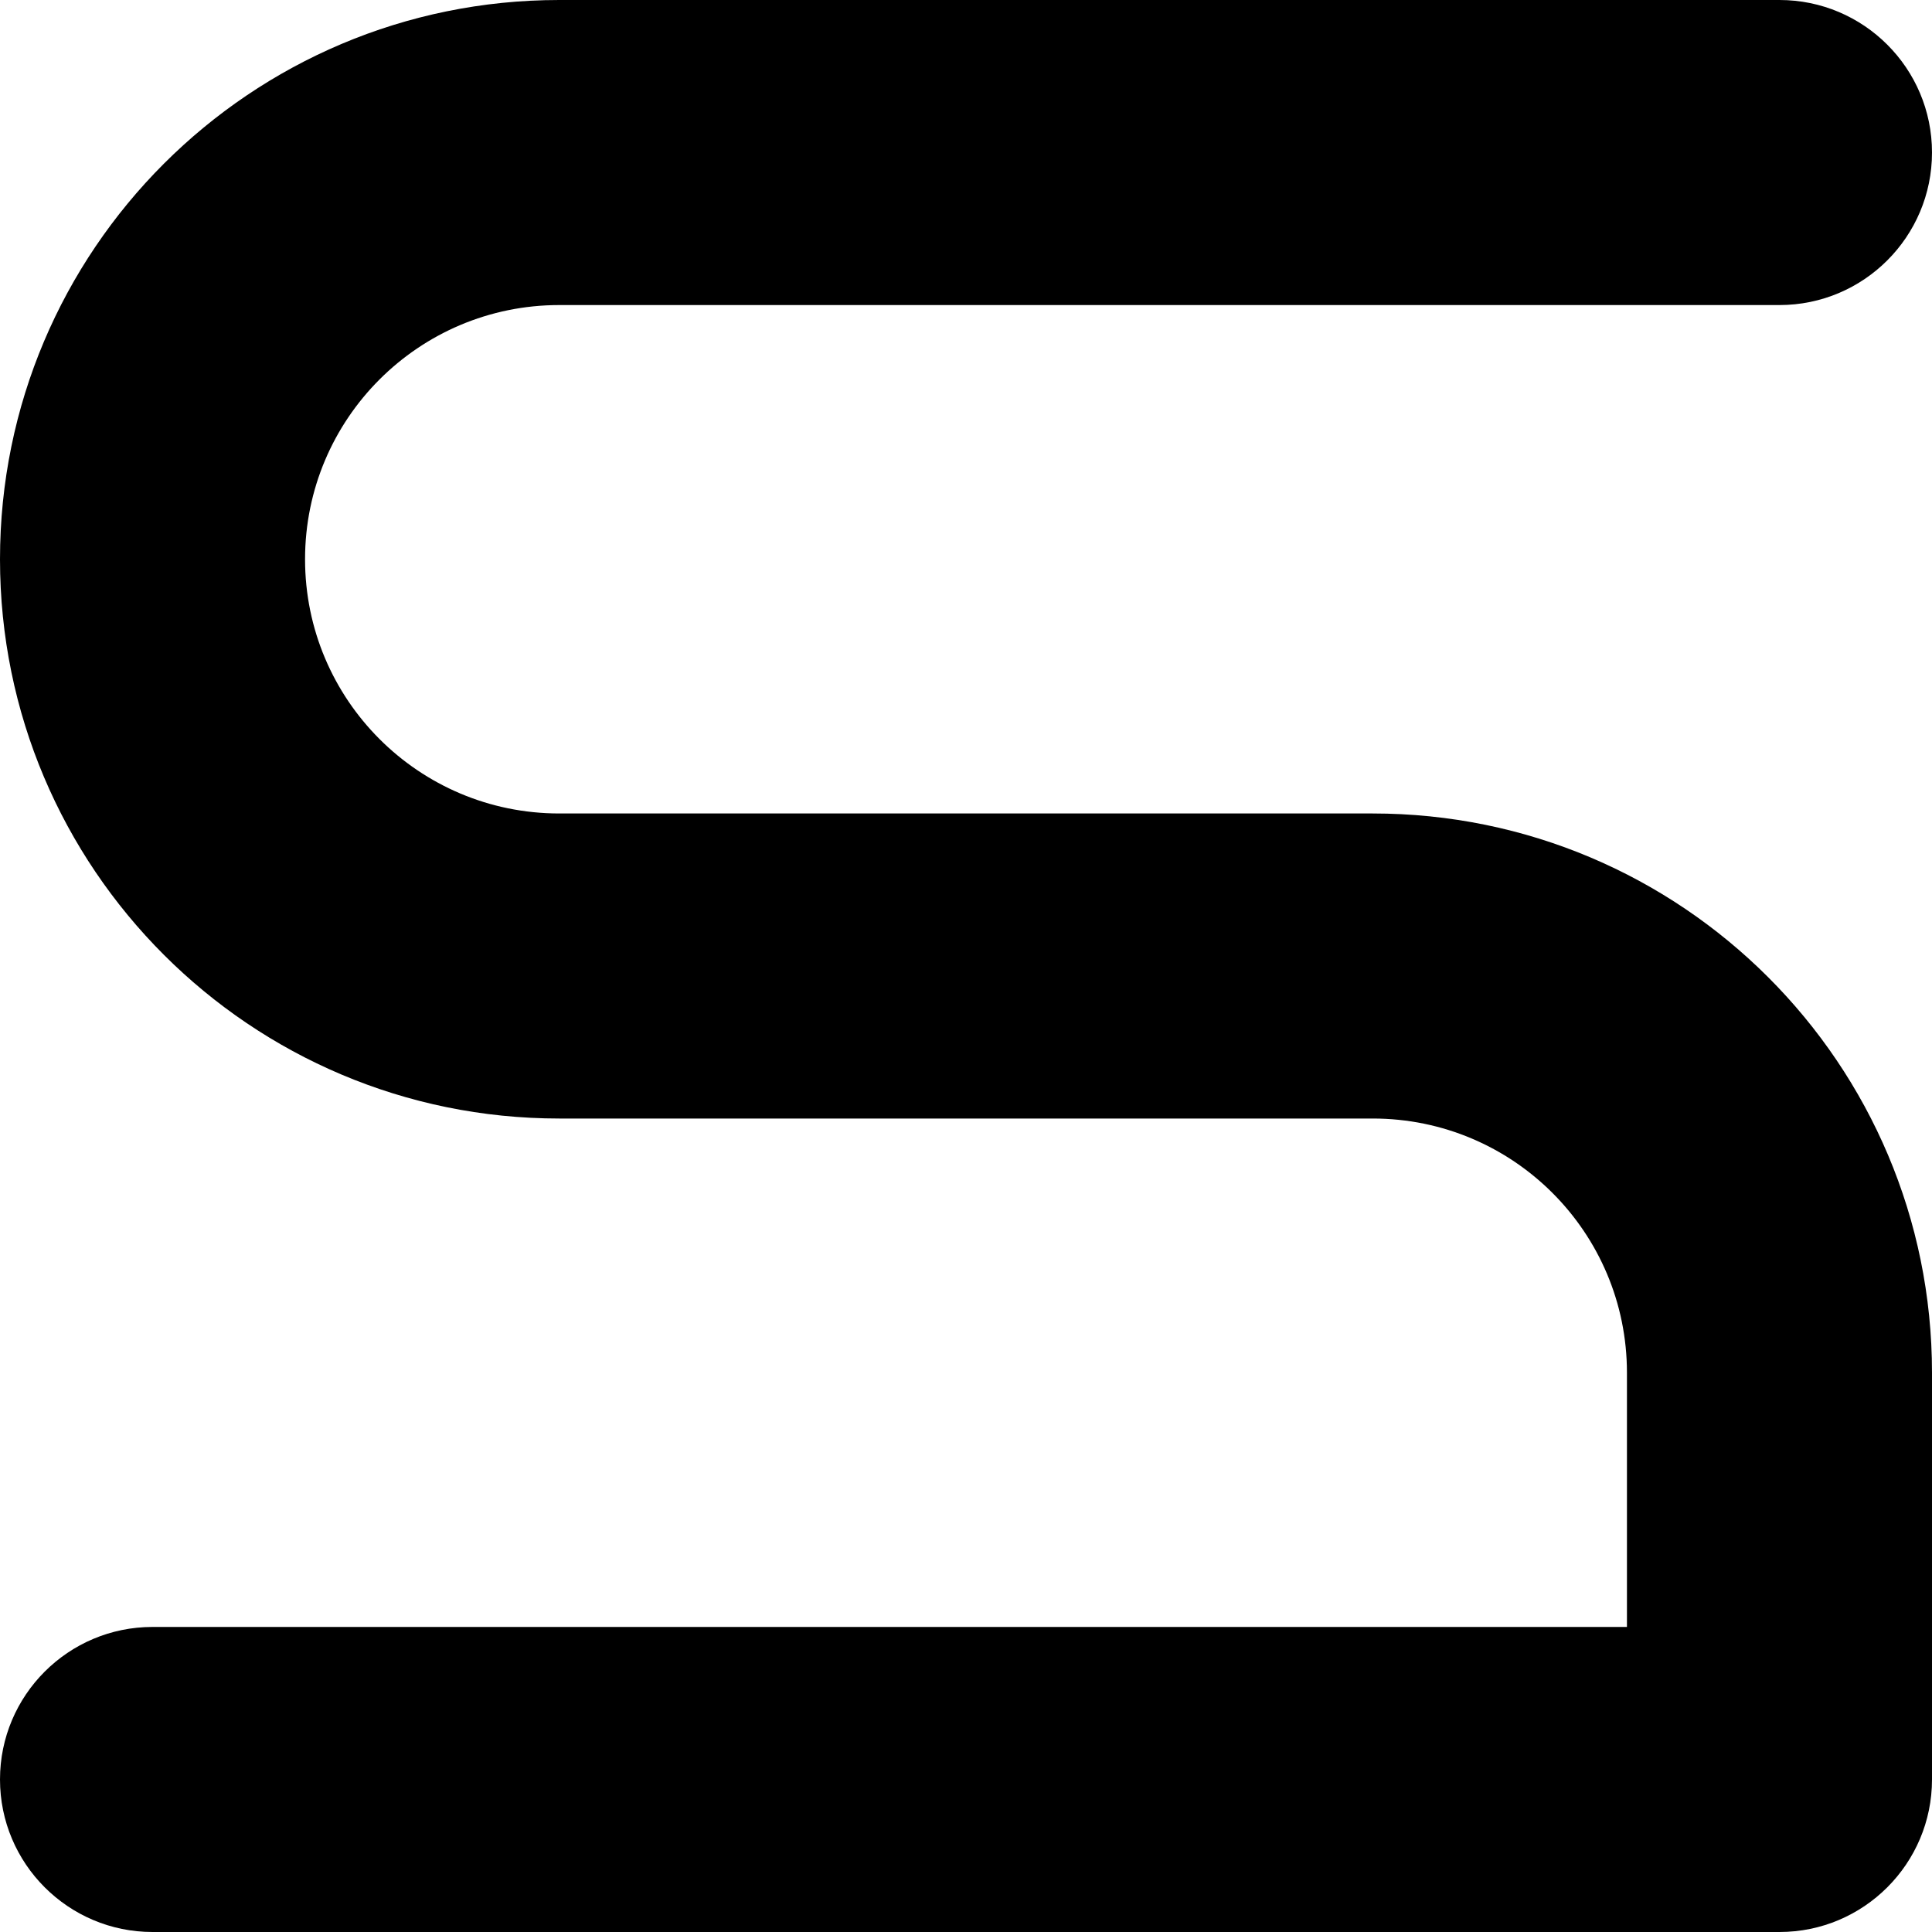 <?xml version="1.0" encoding="utf-8"?>
<svg xmlns="http://www.w3.org/2000/svg" fill="none" height="100%" overflow="visible" preserveAspectRatio="none" style="display: block;" viewBox="0 0 19 19" width="100%">
<path d="M16 13.5C16 12.119 14.881 11 13.5 11H5.5C2.462 11 0 8.538 0 5.5C0 2.462 2.462 0 5.5 0H17.5C18.328 0 19 0.672 19 1.5C19 2.328 18.328 3 17.5 3H5.5C4.119 3 3 4.119 3 5.5C3 6.881 4.119 8 5.5 8H13.5C16.538 8 19 10.462 19 13.5V17.5C19 18.328 18.328 19 17.5 19H1.5C0.672 19 0 18.328 0 17.5C0 16.672 0.672 16 1.5 16H16V13.5Z" fill="black" id="Rectangle 1446 (Stroke)"/>
</svg>